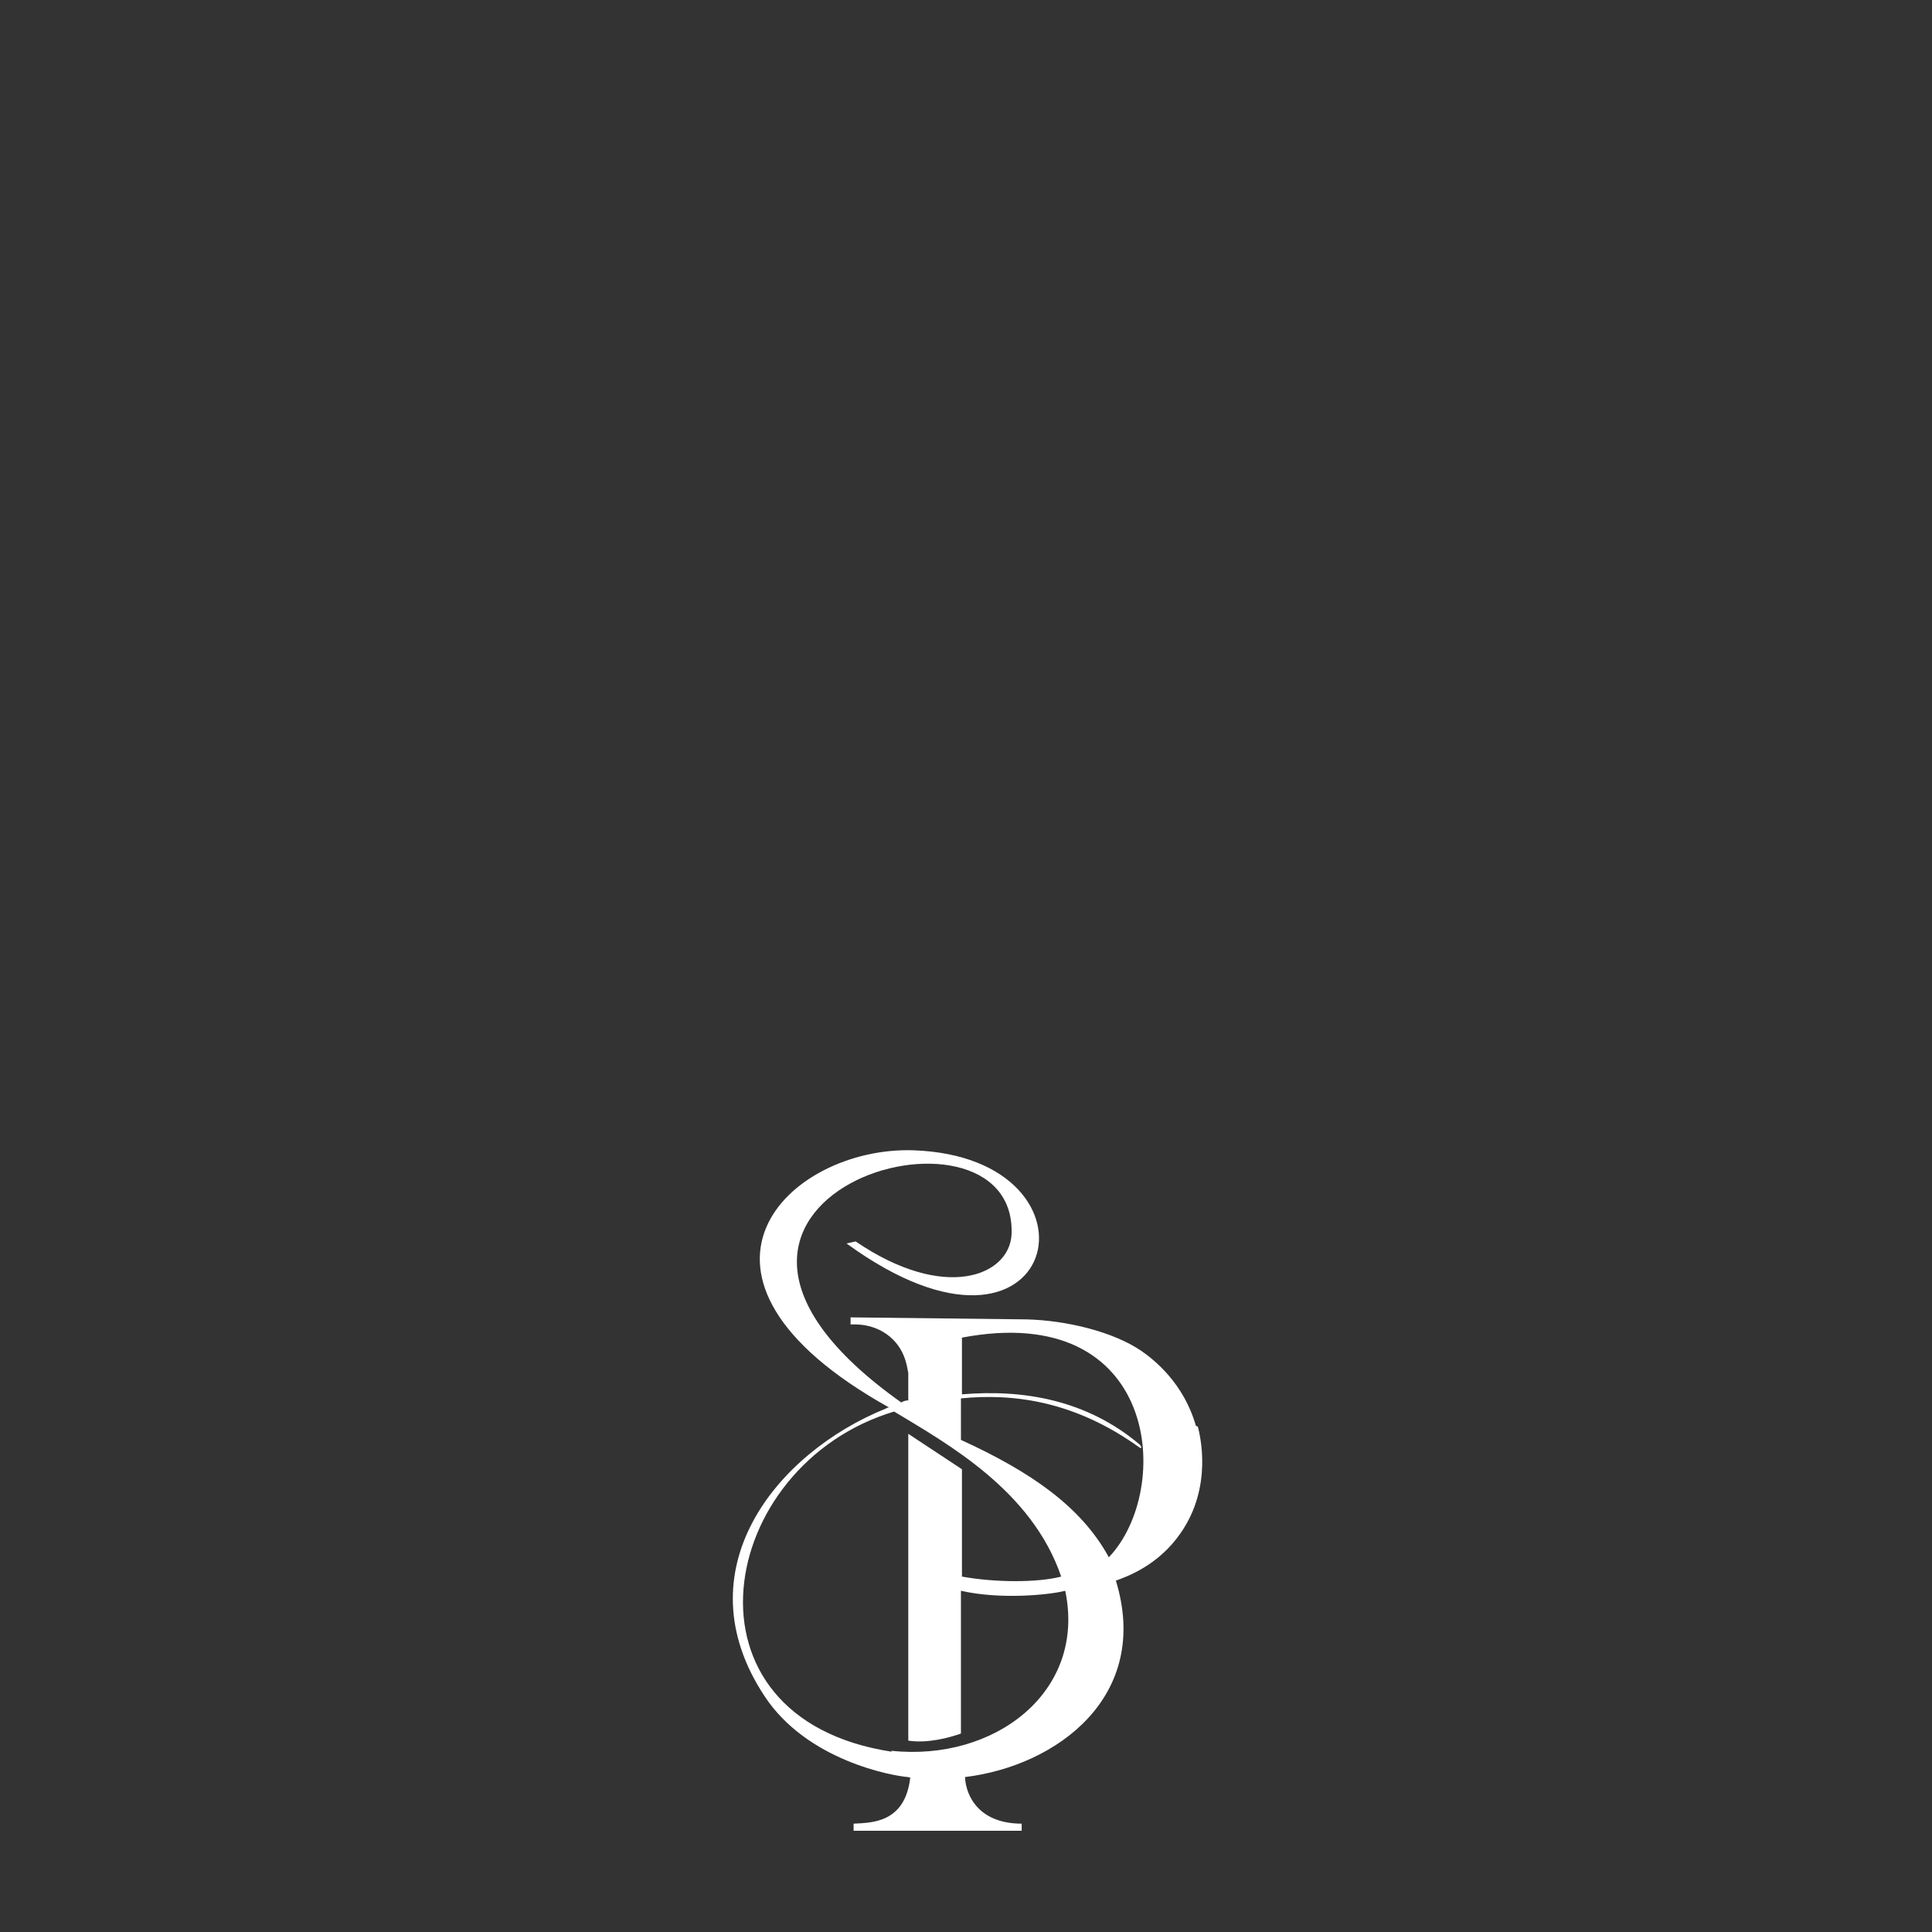 <?xml version="1.0" encoding="UTF-8"?>
<svg id="Capa_1" xmlns="http://www.w3.org/2000/svg" version="1.1" viewBox="0 0 190.8 190.8">
  <rect x="0" y="0" width="190.8" height="190.8" fill="#333333" stroke="none"/>
  <!-- Generator: Adobe Illustrator 29.0.0, SVG Export Plug-In . SVG Version: 2.1.0 Build 186)  -->
  <defs>
    <style>
      .st0 {
        fill: #fff;
      }
    </style>
  </defs>
  <path class="st0" d="M118.1,140.8c-1.2-4.2-4.1-6.5-5.4-7.4-2.8-1.9-7.4-3-11.3-3.1l-17.4-.2v.7c.3,0,2.5-.2,4.2,1.5,1.3,1.3,1.4,2.9,1.5,3.3,0,0,0,2.4,0,2.7-.3,0-.5.1-.7.2-28.6-20.3,11.5-31.8,10.9-16.6-.2,4.1-6.6,6.7-15.4.7l-.9.2c21,15.3,26.6-8.5,6.6-9.2-12.3-.4-25.7,12.4-2.4,25.4-.2,0-.3.1-.3.1-10.9,4.4-20.2,16-12,28.4,4.2,6.4,12.7,7.9,14.2,8,0,0,.1.1.2,0-.5,4.6-3.9,4.5-5.6,4.6v.7h16.6v-.7c-4.1,0-5.5-2.6-5.6-4.6,0,0,0,0,0,0,9.1-1.1,18.4-8,14.9-19.4,1.1-.4,4.2-1.5,6.4-4.7,3.2-4.6,1.9-9.7,1.7-10.5ZM88.1,173c-21.8-3.3-17.4-28.3.2-33.6,5.3,3.2,13.6,7.8,16.5,16.3-2.3.6-6.5.6-9.8,0,0-3.5,0-7.1,0-10.6l-5.3-3.5v30.3c1.9.3,4.1-.3,5.2-.7,0-2.4,0-11.8,0-14.1,3.9.9,8.8.4,10.3,0,2.1,10-7,16.9-17.2,15.8ZM109.4,153.6c-2.7-4.8-7.5-8.2-14.5-11.4,0-1.3,0-2.8,0-4.1,5.1-.5,11.2.2,17.7,4.9.1,0,.2,0,0-.3-5.3-4.5-11.6-5.5-17.6-5,0-1.9,0-3.8,0-5.6,19.5-3.7,20.9,15,14.5,21.7Z"/>
</svg>